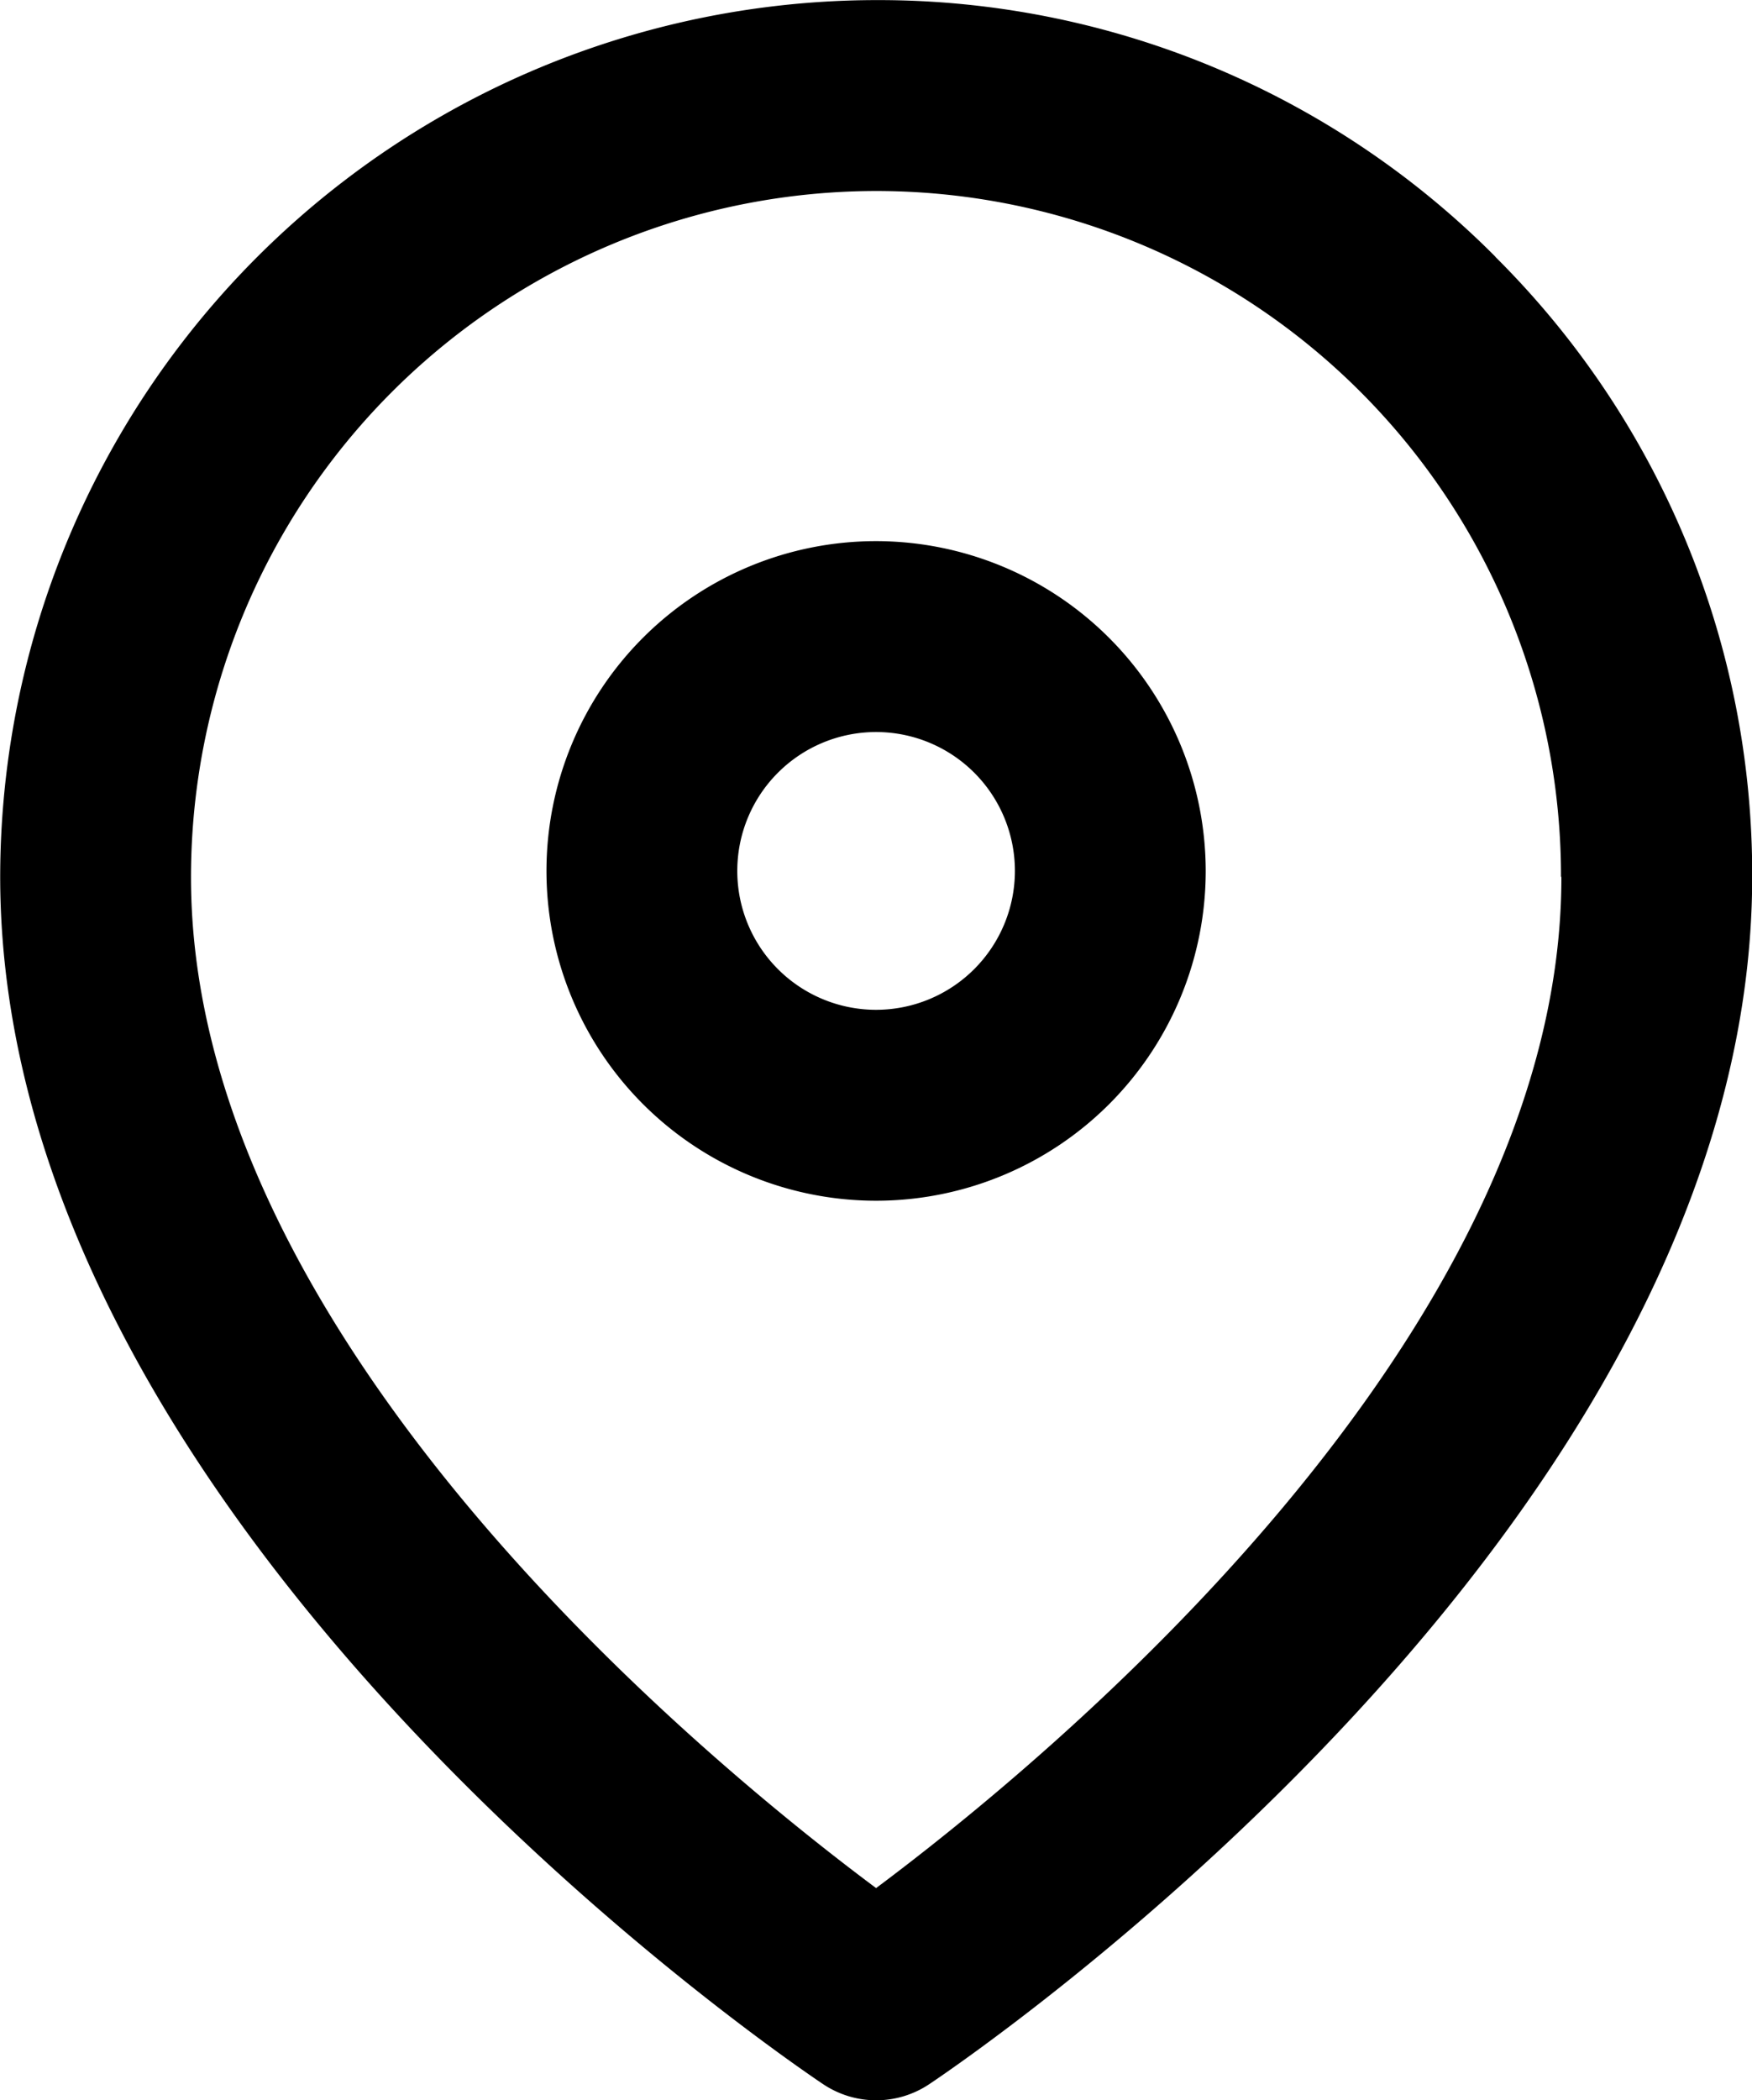 <svg xmlns="http://www.w3.org/2000/svg" width="18.364" height="22.002" viewBox="0 0 18.364 22.002"><path id="loc" d="M227.23,3.687A9.117,9.117,0,0,0,220.739,1h0a9.193,9.193,0,0,0-9.18,9.183c0,6.821,8.275,12.415,8.627,12.651a1,1,0,0,0,1.11,0c.352-.235,8.627-5.829,8.627-12.651v0a9.114,9.114,0,0,0-2.691-6.492m.691,6.5c0,4.831-5.41,9.265-7.183,10.588-1.773-1.321-7.181-5.747-7.181-10.588A7.189,7.189,0,0,1,220.737,3h0a7.18,7.18,0,0,1,7.182,7.18Zm-7.183-3.523a3.455,3.455,0,1,0,3.455,3.455,3.459,3.459,0,0,0-3.455-3.455m0,4.91a1.455,1.455,0,1,1,1.455-1.455,1.456,1.456,0,0,1-1.455,1.455" transform="translate(-211.557 -0.999)"></path></svg>